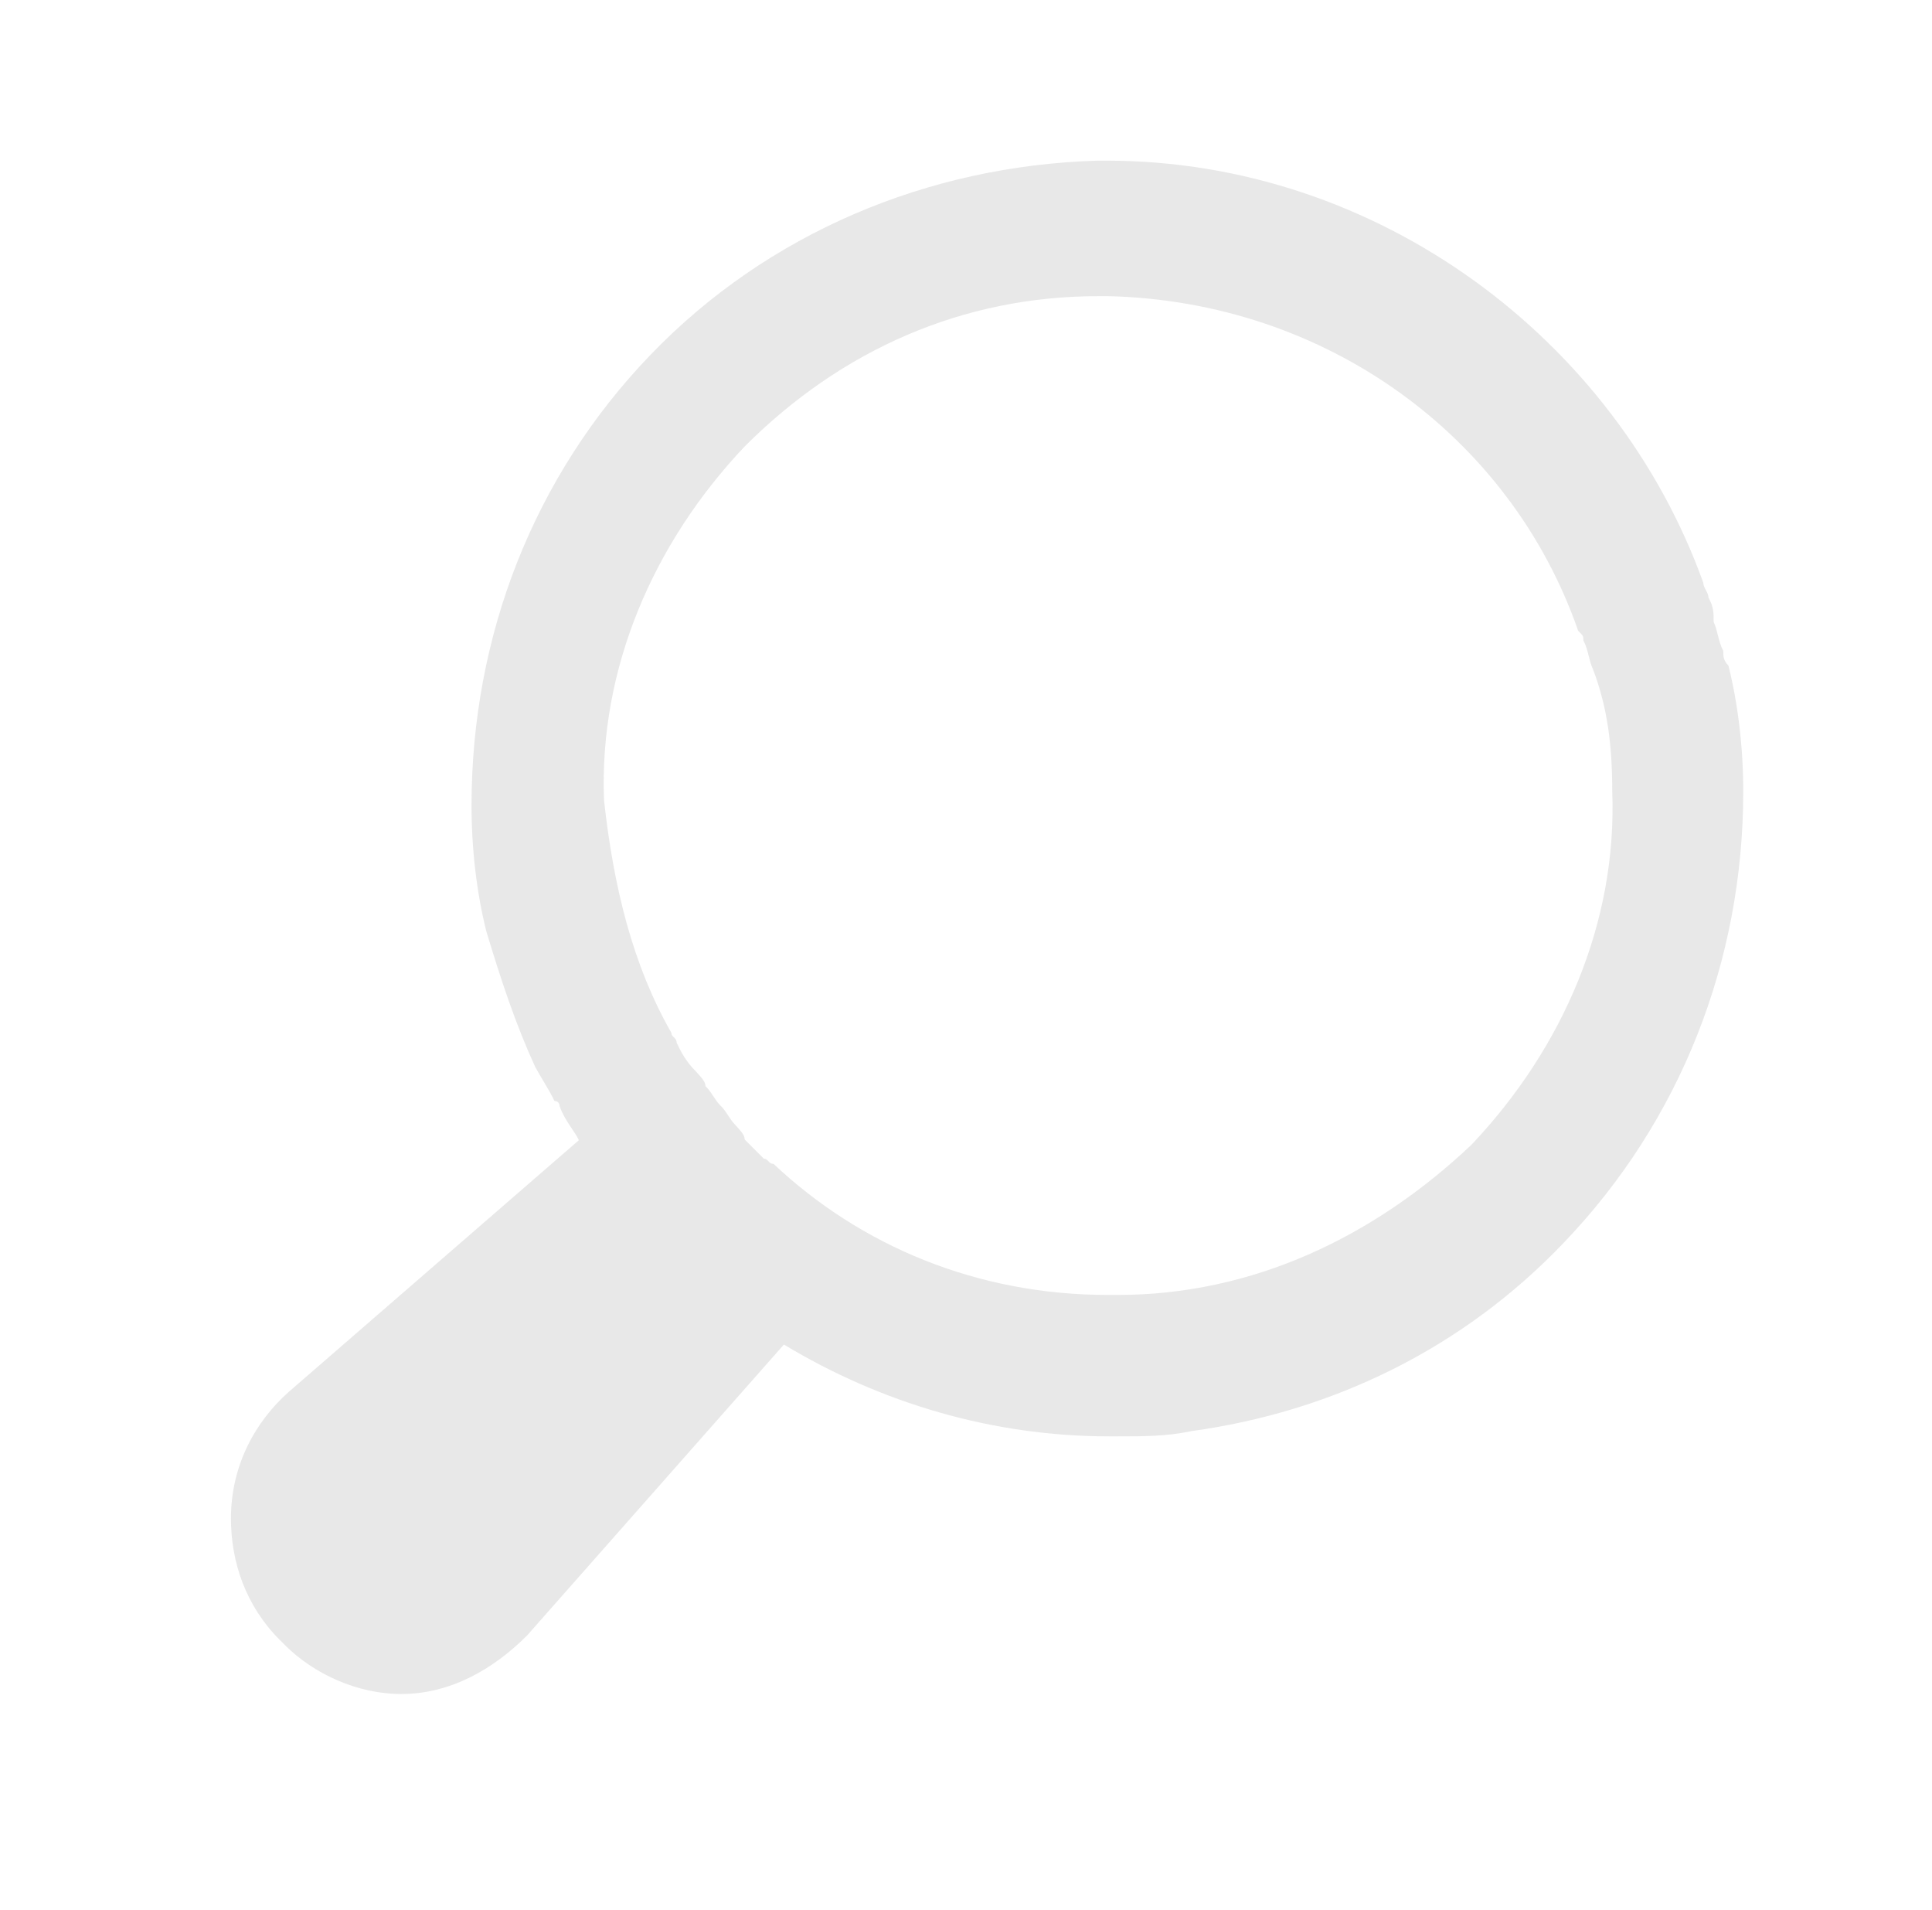 <svg enable-background="new 0 0 261 258" viewBox="0 0 261 258" xmlns="http://www.w3.org/2000/svg"><path d="m31.2 205.1c0 5.9 2 11.8 6.6 16.4l.7.7c3.9 3.9 9.8 6.6 15.7 6.6 6.6 0 12.4-3.3 17-7.9l34.7-39.3c13.1 7.9 28.2 12.4 43.9 12.4h1.3c3.3 0 6.6 0 9.8-.7 19-2.6 36.7-11.1 50.4-25.5 15.7-16.4 24.2-38 24.2-60.9 0-5.9-.7-11.8-2-17-.7-.7-.7-1.3-.7-2-.7-1.3-.7-2.6-1.3-3.9 0-1.3 0-2-.7-3.3 0-.7-.7-1.3-.7-2-11.8-32.8-43.9-57-80.6-57h-1.3c-22.9.7-44.5 9.8-60.3 26.2s-24.2 38-24.2 60.9c0 5.9.7 11.8 2 17 2 6.6 3.9 12.4 6.6 18.3.7 1.3 2 3.3 2.6 4.6.7 0 .7.7.7.7.7 2 2 3.3 2.6 4.6l-39.2 34c-4.5 4-7.8 9.9-7.8 17.1zm50.4-97c-.7-17.7 6.6-34.7 19-47.8 13.1-13.1 29.5-20.3 47.8-20.3h1.3c29.5.7 54.4 19 63.5 45.2.7.7.7.7.7 1.3.7 1.3.7 2.6 1.3 3.9 2 5.2 2.6 10.5 2.6 16.4.7 17.7-6.6 34.7-19 47.8-13.1 12.4-29.5 20.3-47.8 20.3h-1.3c-17.7 0-33.4-6.6-45.2-17.7-.7 0-.7-.7-1.3-.7-.7-.7-2-2-2.6-2.6 0-.7-.7-1.3-1.3-2-.7-.7-1.3-2-2-2.6-.7-.7-1.3-2-2-2.6 0-.7-.7-1.3-1.3-2-1.3-1.3-2-2.6-2.6-3.9 0-.7-.7-.7-.7-1.3-5.2-9.1-7.8-19.6-9.1-31.4z" fill="#666" opacity=".15"/></svg>